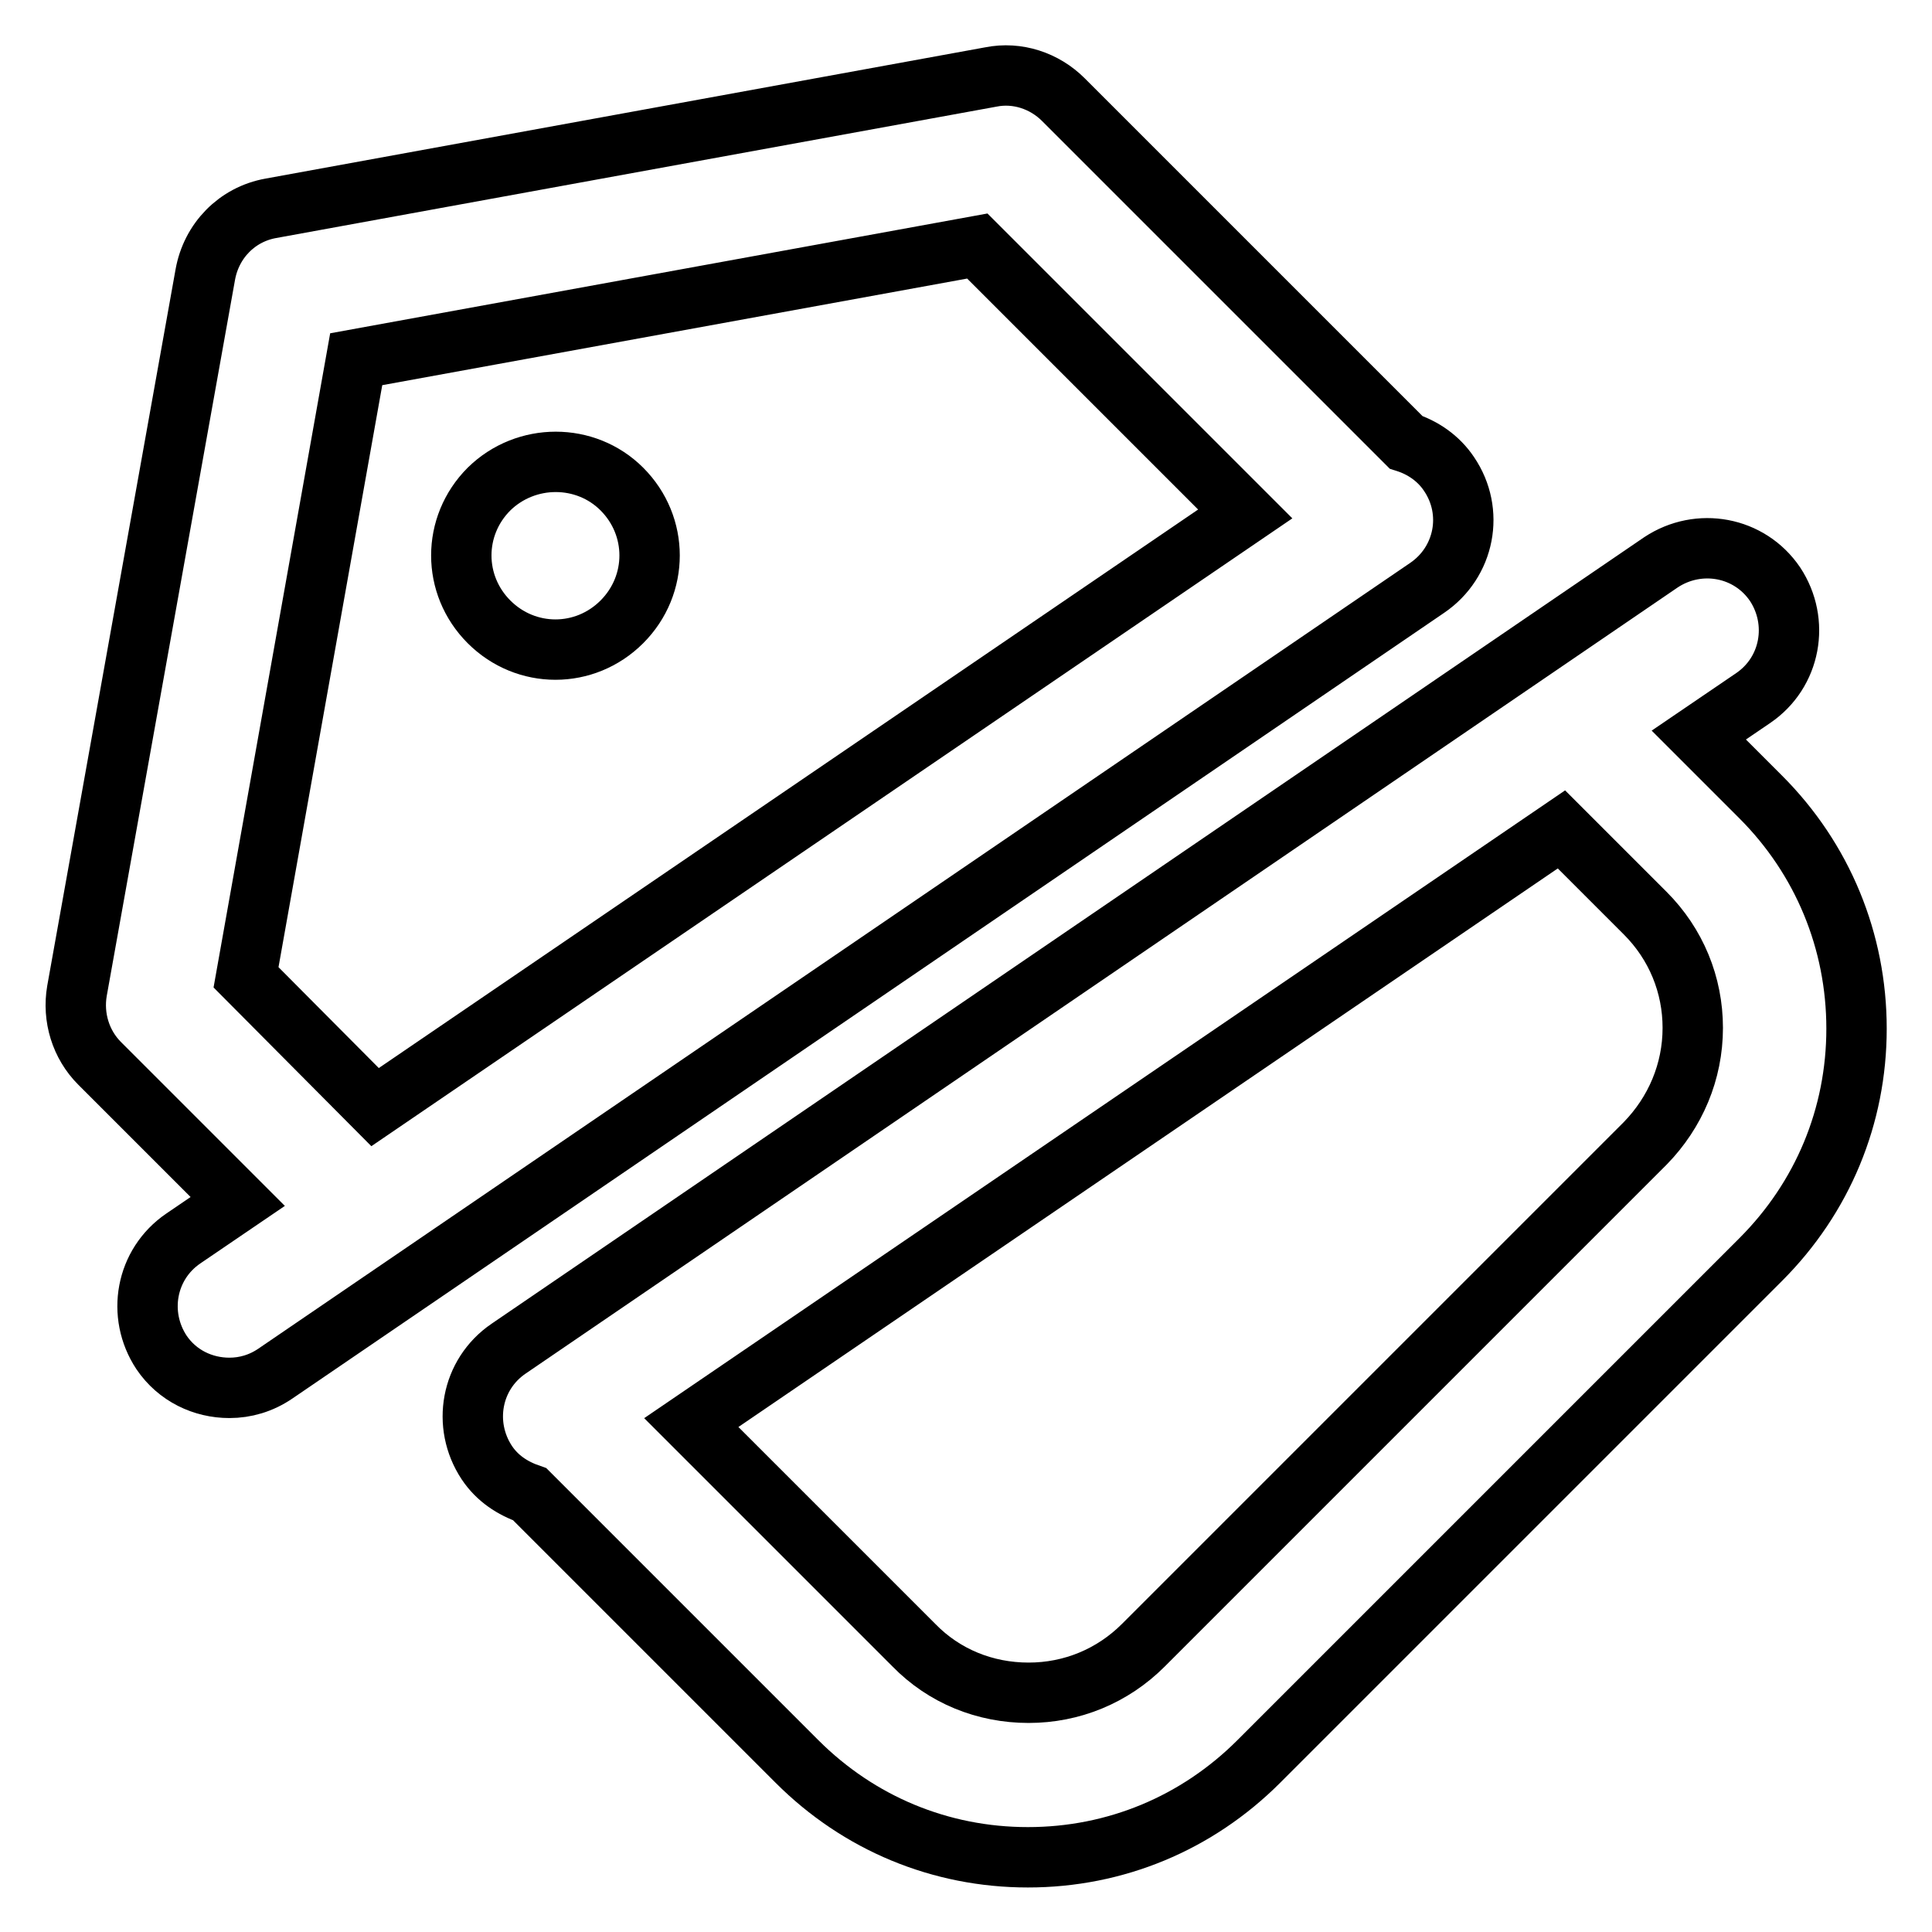 <?xml version="1.0" encoding="utf-8"?>
<!-- Svg Vector Icons : http://www.onlinewebfonts.com/icon -->
<!DOCTYPE svg PUBLIC "-//W3C//DTD SVG 1.1//EN" "http://www.w3.org/Graphics/SVG/1.1/DTD/svg11.dtd">
<svg version="1.1" xmlns="http://www.w3.org/2000/svg" xmlns:xlink="http://www.w3.org/1999/xlink" x="0px" y="0px" viewBox="0 0 256 256" enable-background="new 0 0 256 256" xml:space="preserve">
<g> <path stroke-width="8" fill-opacity="0" stroke="#000000"  d="M233.3,105.6l-8.2-8.2l7.2-4.9c5-3.4,6.2-10.1,2.9-15.1c-3.4-5-10.1-6.2-15.1-2.9L67.4,178.7 c-5,3.4-6.2,10.1-2.9,15.1c1.4,2.1,3.4,3.4,5.7,4.2l35.4,35.4c8.2,8.2,19,12.7,30.6,12.7c0,0,0,0,0,0c11.6,0,22.4-4.5,30.6-12.7 l66.5-66.5c8.2-8.2,12.7-19,12.7-30.6C246,124.7,241.5,113.8,233.3,105.6z M218,151.5L151.5,218c-4.1,4.1-9.5,6.3-15.2,6.3 c-5.8,0-11.2-2.2-15.2-6.3l-29.5-29.5l115.3-78.6L218,121c4.1,4.1,6.3,9.5,6.3,15.2C224.3,142,222,147.4,218,151.5z M192,62.8 c-1.4-2.1-3.5-3.5-5.7-4.2l-45.4-45.4c-2.5-2.5-6.1-3.7-9.6-3L35.9,27.6c-4.5,0.8-7.9,4.3-8.7,8.8l-17,94.9c-0.6,3.5,0.5,7.1,3,9.6 l18.3,18.3l-7.2,4.9c-5,3.4-6.2,10.1-2.9,15.1c2.1,3.1,5.5,4.7,9,4.7c2.1,0,4.2-0.6,6.1-1.9L189.1,77.9 C194.1,74.5,195.4,67.8,192,62.8z M32.6,129.5l14.6-81.9l82.3-15L165,68.1L49.7,146.7L32.6,129.5z M64.8,64.8 c-4.9,4.9-4.9,12.7,0,17.6c4.9,4.9,12.7,4.9,17.6,0c4.9-4.9,4.9-12.7,0-17.6C77.6,60,69.7,60,64.8,64.8z"/></g>
</svg>
